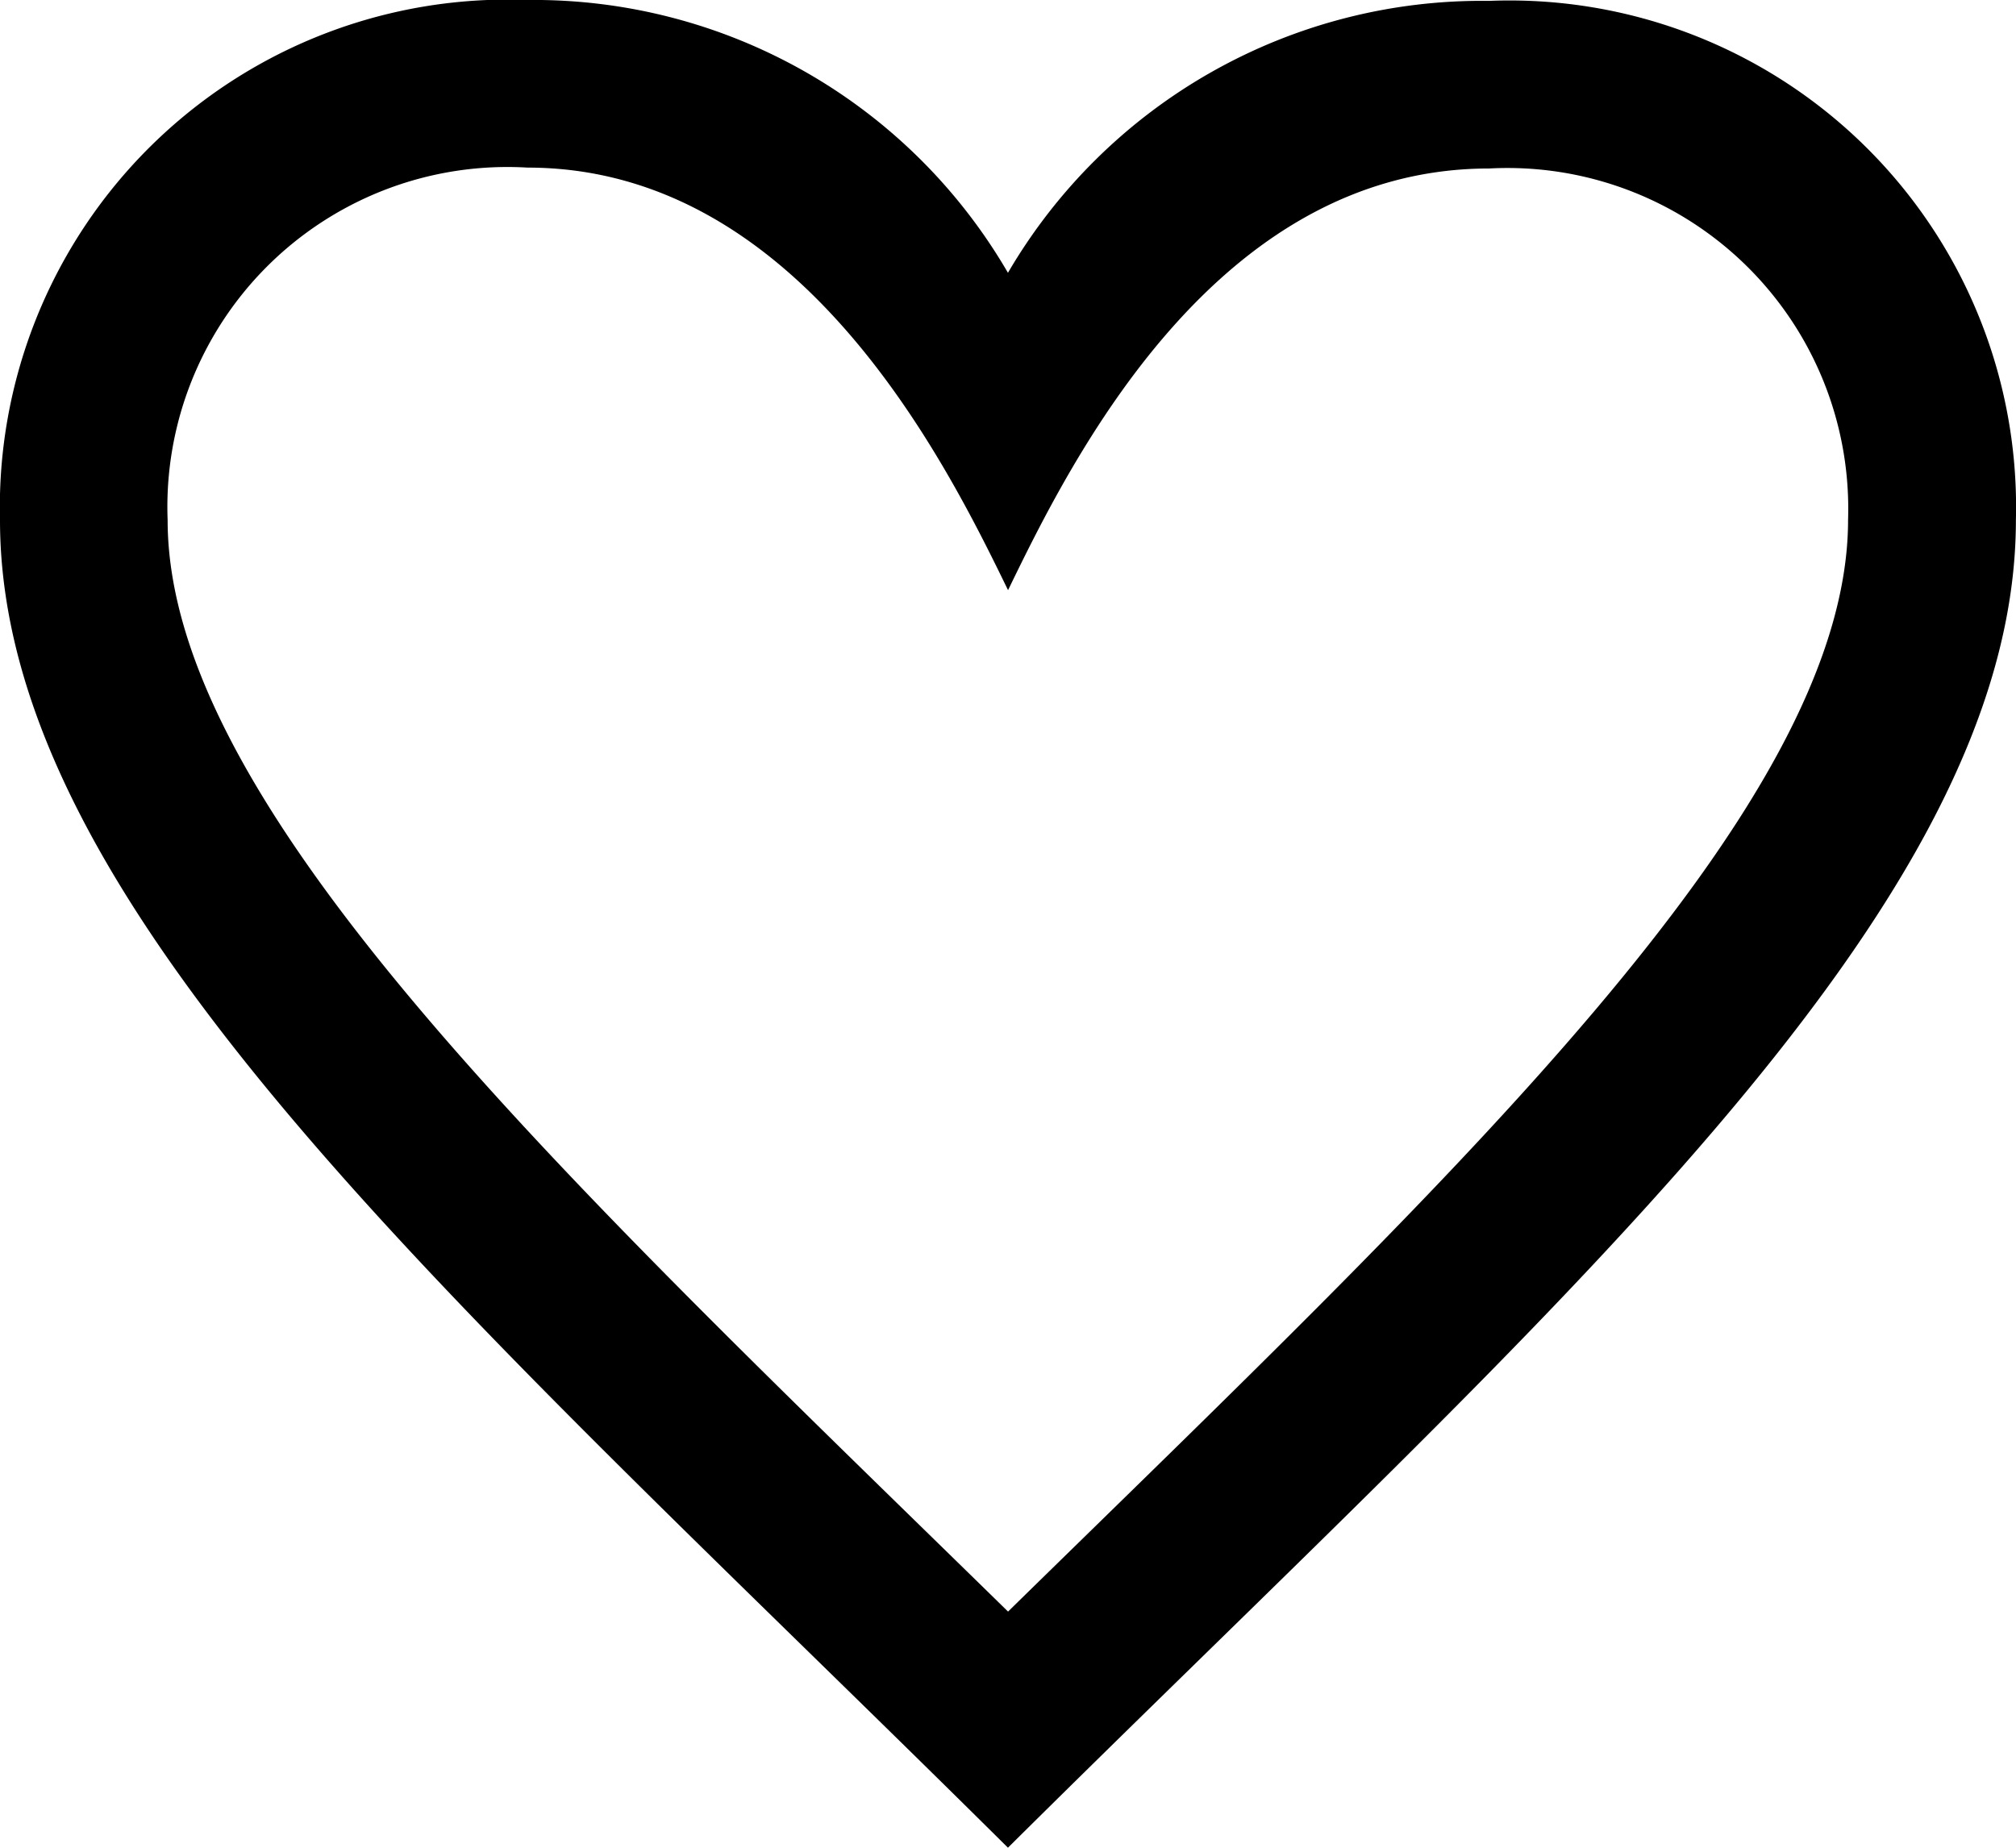 <svg xmlns="http://www.w3.org/2000/svg" viewBox="0 0 20.445 18.741">
  <path id="Path_53" data-name="Path 53" d="M5.35,2.7c2.757,0,4.236,2.974,4.873,4.286.639-1.318,2.1-4.277,4.878-4.277a3.456,3.456,0,0,1,3.641,3.563c0,2.932-4.041,6.688-8.519,11.074C5.743,12.961,1.7,9.206,1.7,6.275A3.448,3.448,0,0,1,5.35,2.7Zm0-1.7A5.149,5.149,0,0,0,0,6.275c0,3.971,4.745,8.031,10.222,13.466,5.478-5.436,10.222-9.5,10.222-13.466A5.137,5.137,0,0,0,15.1,1.009a5.566,5.566,0,0,0-4.878,2.758A5.559,5.559,0,0,0,5.351,1Z" transform="translate(0 -1)"/>
</svg>
